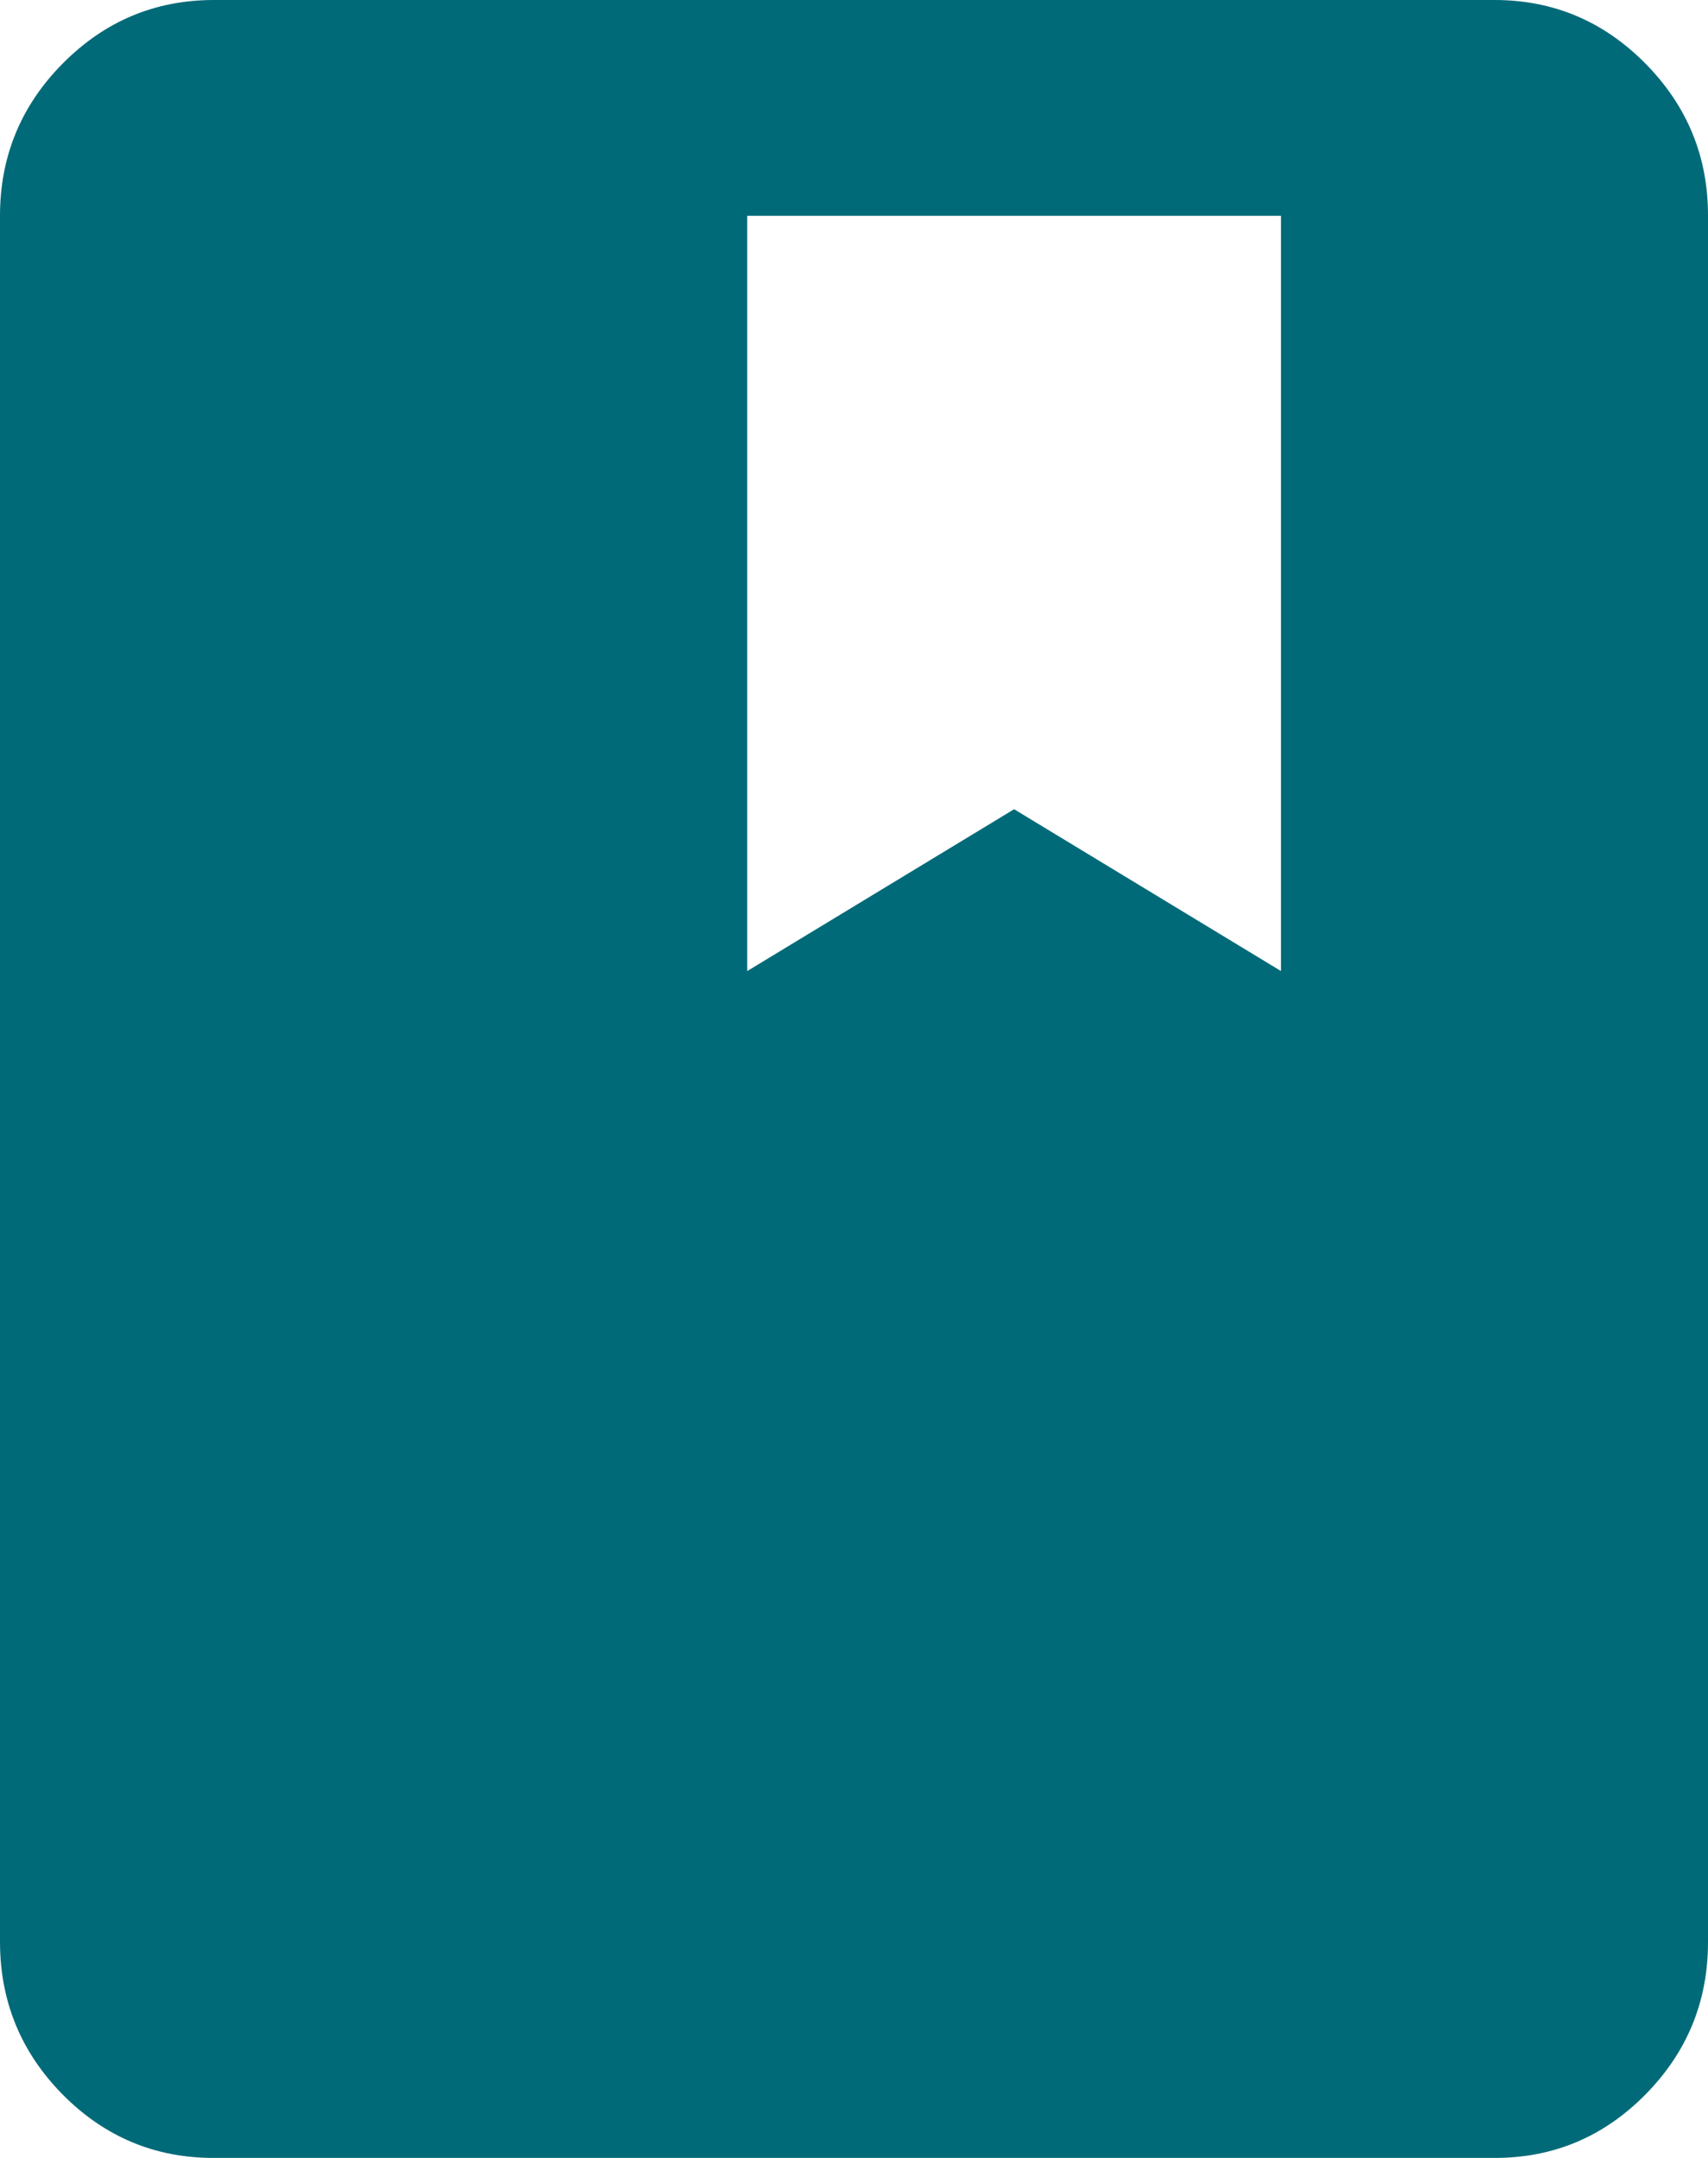 <svg xmlns="http://www.w3.org/2000/svg" width="19" height="24" viewBox="0 0 19 24" fill="none"><path d="M2.375 24C1.722 24 1.163 23.765 0.698 23.296C0.234 22.826 0.001 22.261 0 21.6V2.4C0 1.74 0.233 1.175 0.698 0.706C1.164 0.236 1.723 0.001 2.375 0H16.625C17.278 0 17.837 0.235 18.303 0.706C18.768 1.176 19.001 1.741 19 2.4V21.6C19 22.26 18.768 22.825 18.303 23.296C17.838 23.766 17.279 24.001 16.625 24H2.375ZM8.312 10.8L11.281 9L14.25 10.8V2.4H8.312V10.8Z" fill="#016A78"></path></svg>